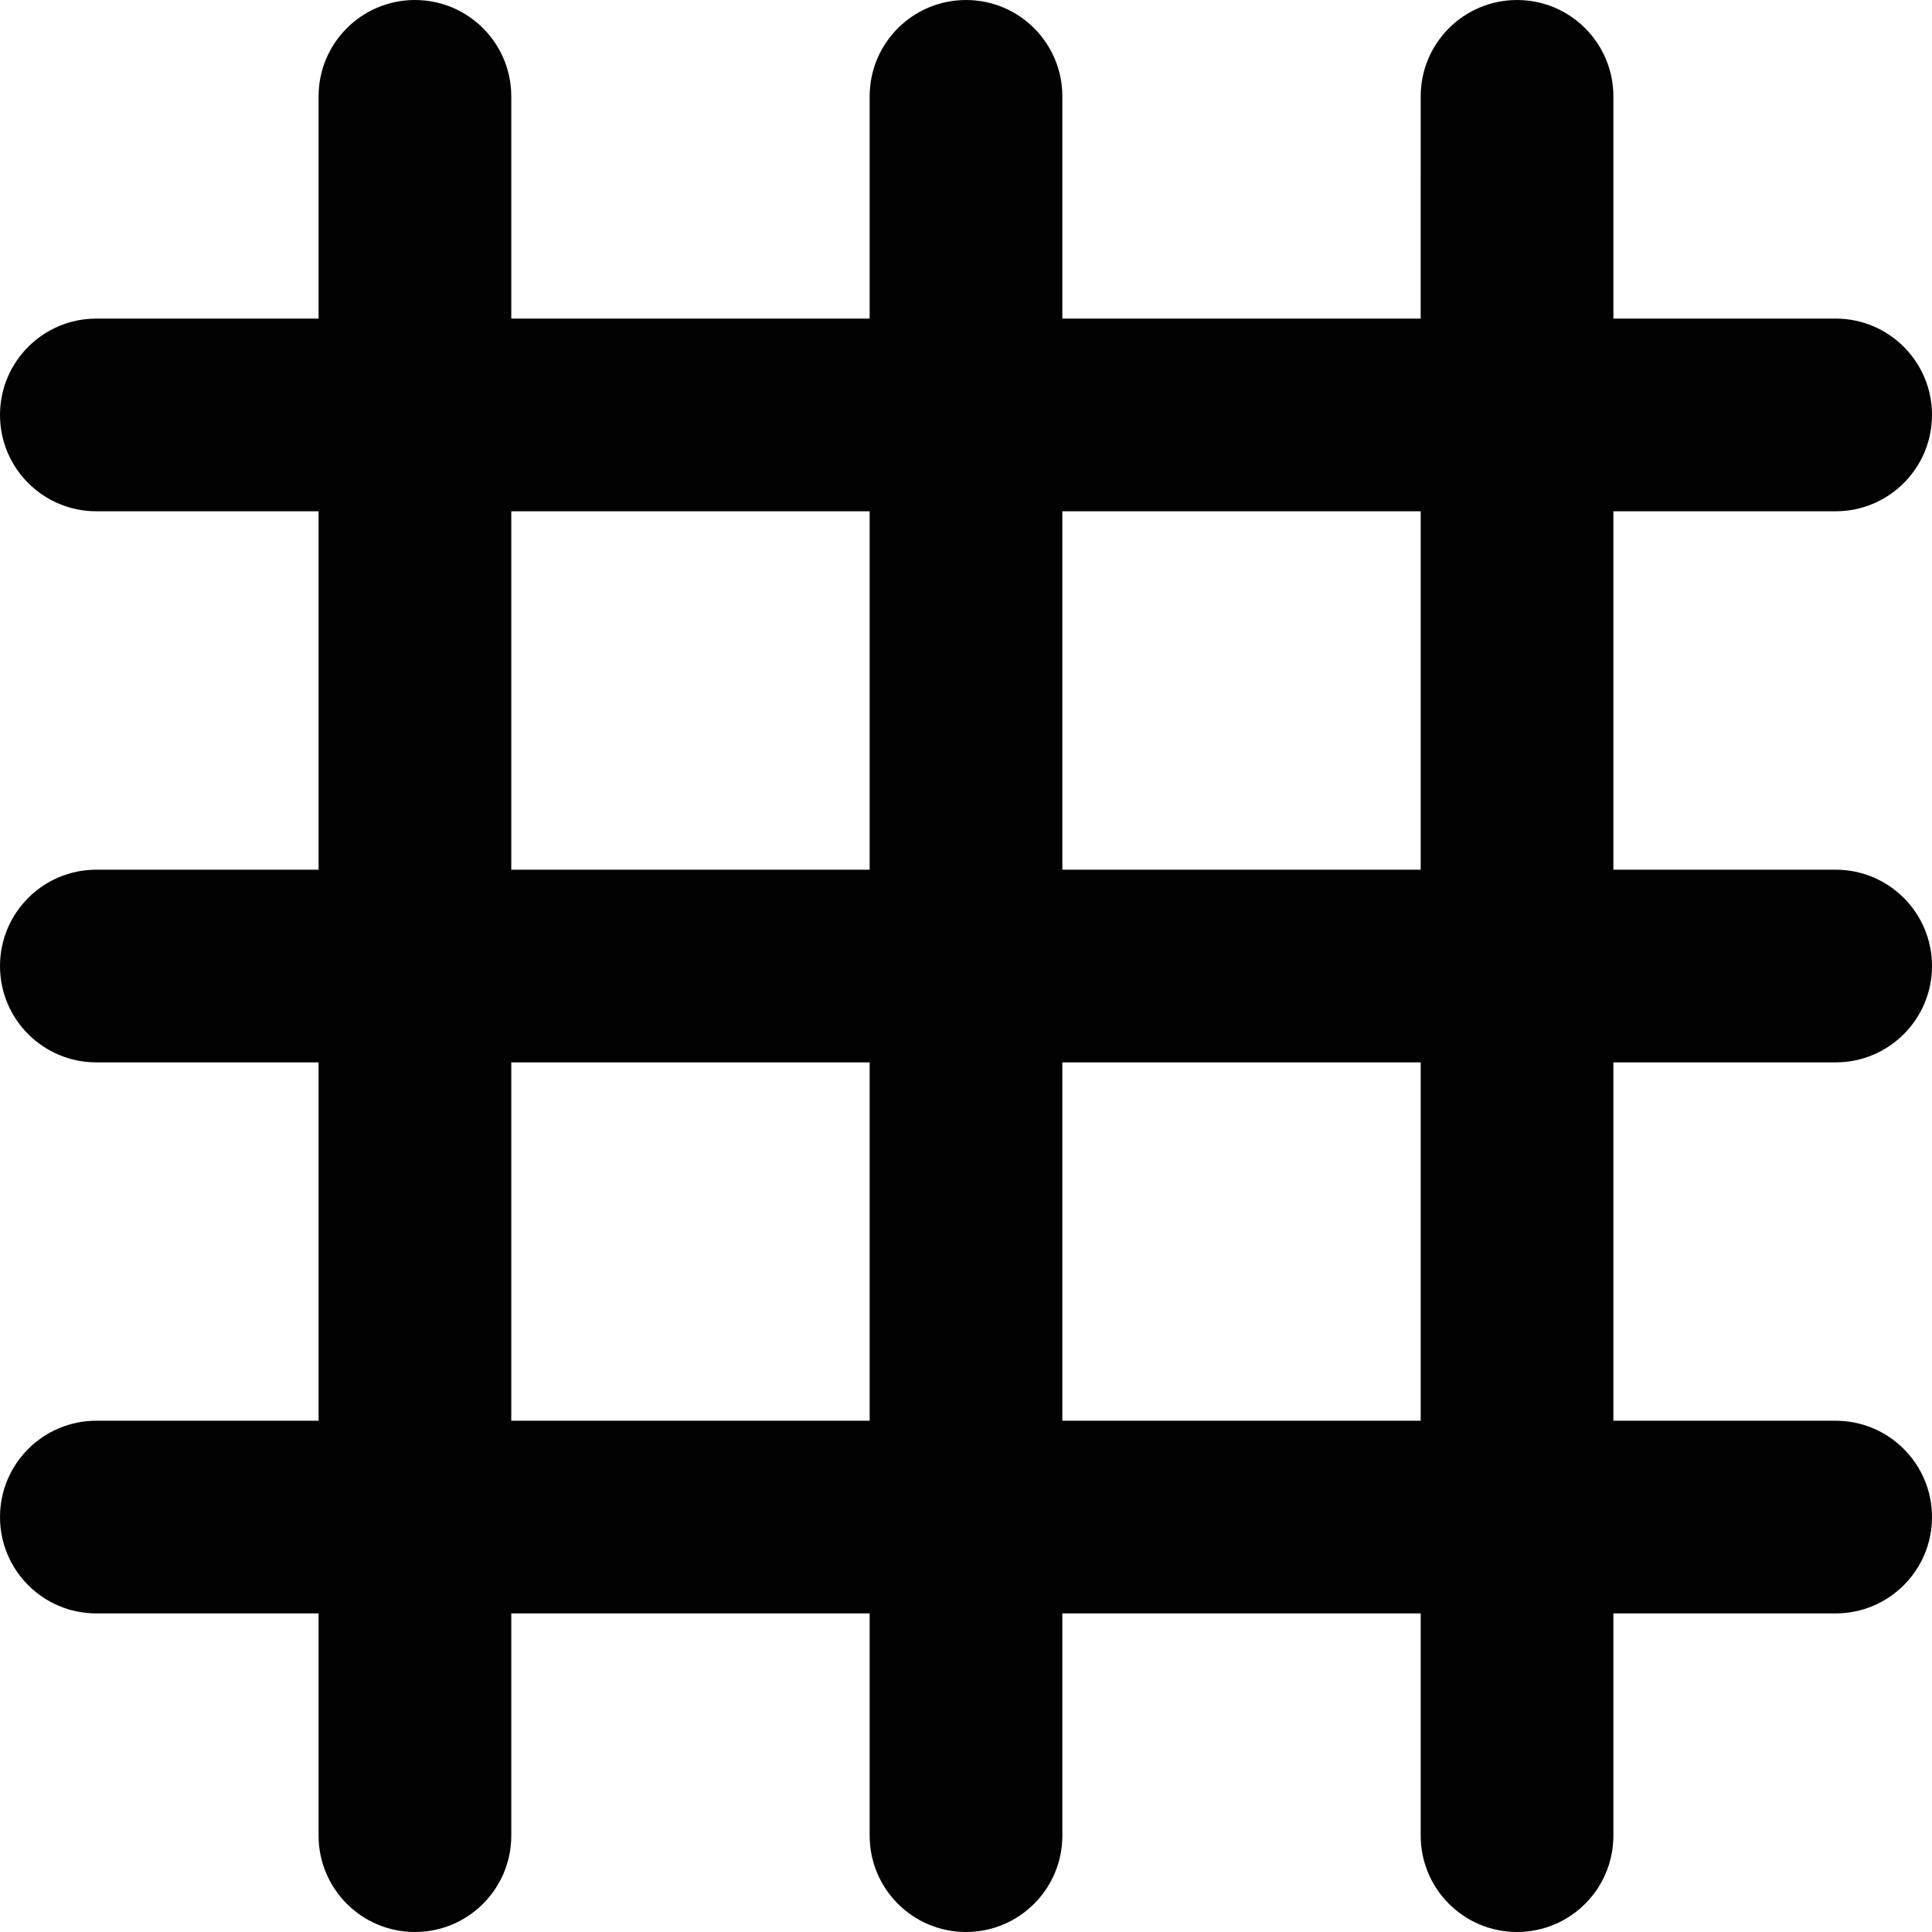 <?xml version="1.0" encoding="iso-8859-1"?>
<!-- Uploaded to: SVG Repo, www.svgrepo.com, Generator: SVG Repo Mixer Tools -->
<!DOCTYPE svg PUBLIC "-//W3C//DTD SVG 1.1//EN" "http://www.w3.org/Graphics/SVG/1.1/DTD/svg11.dtd">
<svg height="800px" width="800px" version="1.1" id="Capa_1" xmlns="http://www.w3.org/2000/svg" xmlns:xlink="http://www.w3.org/1999/xlink" 
	 viewBox="0 0 469.357 469.357" xml:space="preserve">
<path style="fill:#020202;" d="M345.141,77.397h-87.056v-53.99c0-12.922-10.477-23.406-23.406-23.406
	c-12.93,0-23.406,10.484-23.406,23.406v53.99h-87.064v-53.99c0-12.922-10.477-23.406-23.406-23.406
	c-12.93,0-23.406,10.484-23.406,23.406v53.99H23.406C10.476,77.397,0,87.882,0,100.803c0,12.921,10.476,23.405,23.406,23.405h53.989
	v87.072H23.406C10.476,211.281,0,221.765,0,234.687c0,12.922,10.476,23.406,23.406,23.406h53.989v87.057H23.406
	C10.476,345.15,0,355.634,0,368.555c0,12.922,10.476,23.406,23.406,23.406h53.989v53.988c0,12.924,10.477,23.406,23.406,23.406
	c12.93,0,23.406-10.482,23.406-23.406v-53.988h87.064v53.988c0,12.924,10.477,23.406,23.406,23.406
	c12.93,0,23.406-10.482,23.406-23.406v-53.988h87.056v53.988c0,12.924,10.477,23.406,23.406,23.406
	c12.93,0,23.406-10.482,23.406-23.406v-53.988h53.998c12.93,0,23.406-10.484,23.406-23.406c0-12.921-10.477-23.405-23.406-23.405
	h-53.998v-87.057h53.998c12.93,0,23.406-10.484,23.406-23.406c0-12.922-10.477-23.406-23.406-23.406h-53.998v-87.072h53.998
	c12.93,0,23.406-10.484,23.406-23.405c0-12.922-10.477-23.406-23.406-23.406h-53.998v-53.99c0-12.922-10.477-23.406-23.406-23.406
	c-12.93,0-23.406,10.484-23.406,23.406V77.397 M345.141,124.209v87.072h-87.056v-87.072H345.141z M124.208,124.209h87.064v87.072
	h-87.064V124.209z M124.208,345.15v-87.057h87.064v87.057H124.208z M345.141,345.15h-87.056v-87.057h87.056V345.15z"/>
</svg>